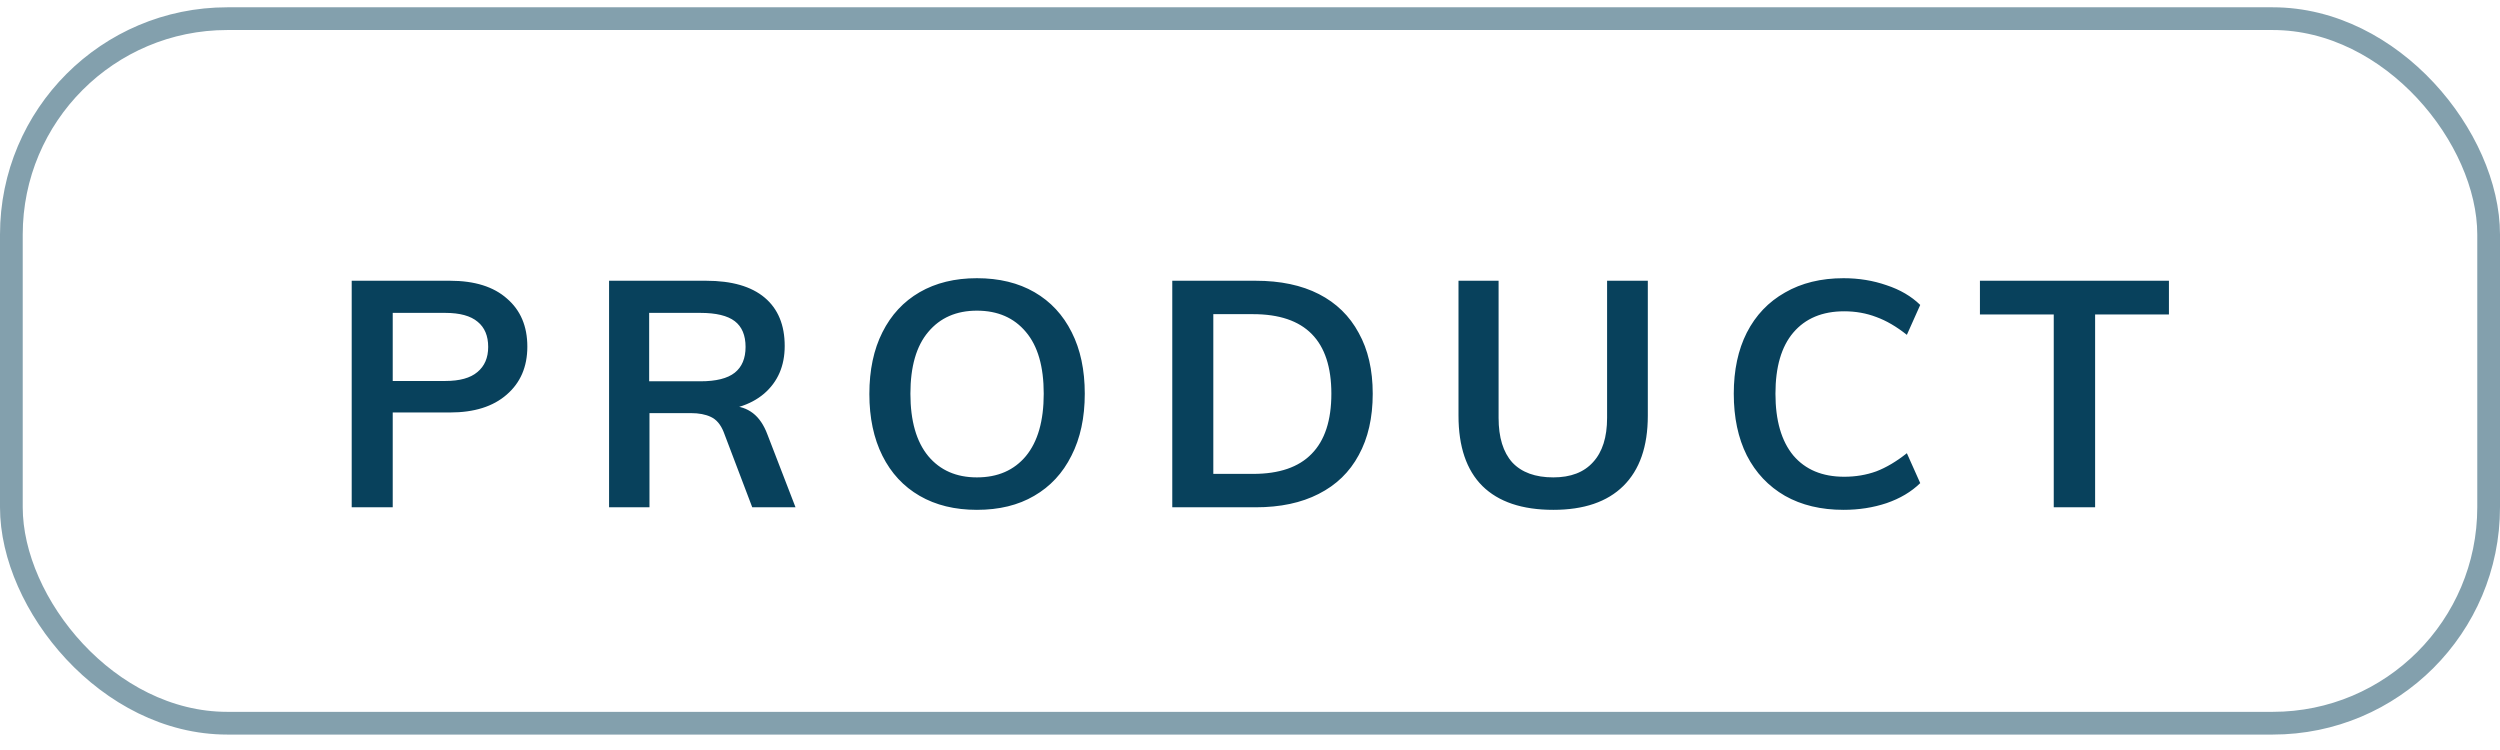 <?xml version="1.0"?>
<svg width="110" height="33" viewBox="0 0 110 33" fill="none" xmlns="http://www.w3.org/2000/svg">
<path d="M15.475 22.321V12.353H19.8C20.883 12.353 21.718 12.615 22.306 13.137C22.904 13.651 23.203 14.355 23.203 15.251C23.203 16.138 22.899 16.843 22.293 17.365C21.695 17.888 20.864 18.149 19.8 18.149H17.28V22.321H15.475ZM17.28 16.763H19.59C20.225 16.763 20.697 16.633 21.005 16.371C21.322 16.11 21.48 15.741 21.48 15.265C21.48 14.78 21.326 14.411 21.018 14.159C20.71 13.898 20.235 13.767 19.59 13.767H17.28V16.763ZM26.799 22.321V12.353H31.069C32.198 12.353 33.057 12.601 33.645 13.095C34.233 13.59 34.527 14.299 34.527 15.223C34.527 16.101 34.223 16.801 33.617 17.323C33.01 17.837 32.165 18.093 31.083 18.093L32.203 17.869C32.548 17.869 32.856 17.972 33.127 18.177C33.397 18.383 33.612 18.7 33.771 19.129L35.003 22.321H33.099L31.839 19.003C31.708 18.677 31.521 18.457 31.279 18.345C31.045 18.233 30.751 18.177 30.397 18.177H28.577V22.321H26.799ZM28.563 16.777H30.817C31.507 16.777 32.011 16.651 32.329 16.399C32.646 16.147 32.805 15.769 32.805 15.265C32.805 14.752 32.646 14.374 32.329 14.131C32.011 13.889 31.507 13.767 30.817 13.767H28.563V16.777ZM42.984 22.433C42.014 22.433 41.174 22.228 40.464 21.817C39.755 21.407 39.209 20.819 38.826 20.053C38.444 19.288 38.252 18.383 38.252 17.337C38.252 16.283 38.444 15.377 38.826 14.621C39.209 13.856 39.755 13.268 40.464 12.857C41.174 12.447 42.014 12.241 42.984 12.241C43.964 12.241 44.809 12.447 45.518 12.857C46.228 13.268 46.774 13.856 47.156 14.621C47.539 15.377 47.73 16.278 47.73 17.323C47.73 18.378 47.534 19.288 47.142 20.053C46.76 20.819 46.214 21.407 45.504 21.817C44.804 22.228 43.964 22.433 42.984 22.433ZM42.984 21.005C43.899 21.005 44.618 20.693 45.14 20.067C45.663 19.433 45.924 18.518 45.924 17.323C45.924 16.129 45.663 15.223 45.14 14.607C44.618 13.982 43.899 13.669 42.984 13.669C42.079 13.669 41.365 13.982 40.842 14.607C40.32 15.223 40.058 16.129 40.058 17.323C40.058 18.518 40.32 19.433 40.842 20.067C41.365 20.693 42.079 21.005 42.984 21.005ZM51.58 22.321V12.353H55.248C56.34 12.353 57.269 12.549 58.034 12.941C58.799 13.333 59.383 13.903 59.784 14.649C60.195 15.387 60.4 16.278 60.4 17.323C60.4 18.378 60.195 19.279 59.784 20.025C59.383 20.772 58.795 21.341 58.02 21.733C57.255 22.125 56.331 22.321 55.248 22.321H51.58ZM53.386 20.851H55.136C56.284 20.851 57.143 20.557 57.712 19.969C58.291 19.381 58.58 18.499 58.58 17.323C58.58 14.99 57.432 13.823 55.136 13.823H53.386V20.851ZM68.346 22.433C66.974 22.433 65.934 22.083 65.224 21.383C64.524 20.683 64.174 19.652 64.174 18.289V12.353H65.938V18.387C65.938 19.246 66.139 19.899 66.54 20.347C66.951 20.786 67.553 21.005 68.346 21.005C69.112 21.005 69.695 20.781 70.096 20.333C70.507 19.885 70.712 19.237 70.712 18.387V12.353H72.504V18.289C72.504 19.643 72.145 20.674 71.426 21.383C70.717 22.083 69.69 22.433 68.346 22.433ZM81.116 22.433C80.126 22.433 79.268 22.228 78.54 21.817C77.812 21.397 77.252 20.805 76.86 20.039C76.477 19.274 76.286 18.369 76.286 17.323C76.286 16.287 76.477 15.391 76.86 14.635C77.252 13.87 77.812 13.282 78.54 12.871C79.268 12.451 80.126 12.241 81.116 12.241C81.788 12.241 82.418 12.344 83.006 12.549C83.603 12.745 84.098 13.035 84.49 13.417L83.902 14.733C83.444 14.369 82.996 14.108 82.558 13.949C82.119 13.781 81.648 13.697 81.144 13.697C80.182 13.697 79.436 14.01 78.904 14.635C78.381 15.251 78.12 16.147 78.12 17.323C78.12 18.499 78.381 19.405 78.904 20.039C79.436 20.665 80.182 20.977 81.144 20.977C81.648 20.977 82.119 20.898 82.558 20.739C82.996 20.571 83.444 20.305 83.902 19.941L84.49 21.257C84.098 21.64 83.603 21.934 83.006 22.139C82.418 22.335 81.788 22.433 81.116 22.433ZM90.365 22.321V13.837H87.117V12.353H95.433V13.837H92.185V22.321H90.365Z" fill="#08415C"/>
<rect x="0.5" y="0.821" width="109" height="31" rx="9.5" stroke="#83A0AD"/>
</svg>
